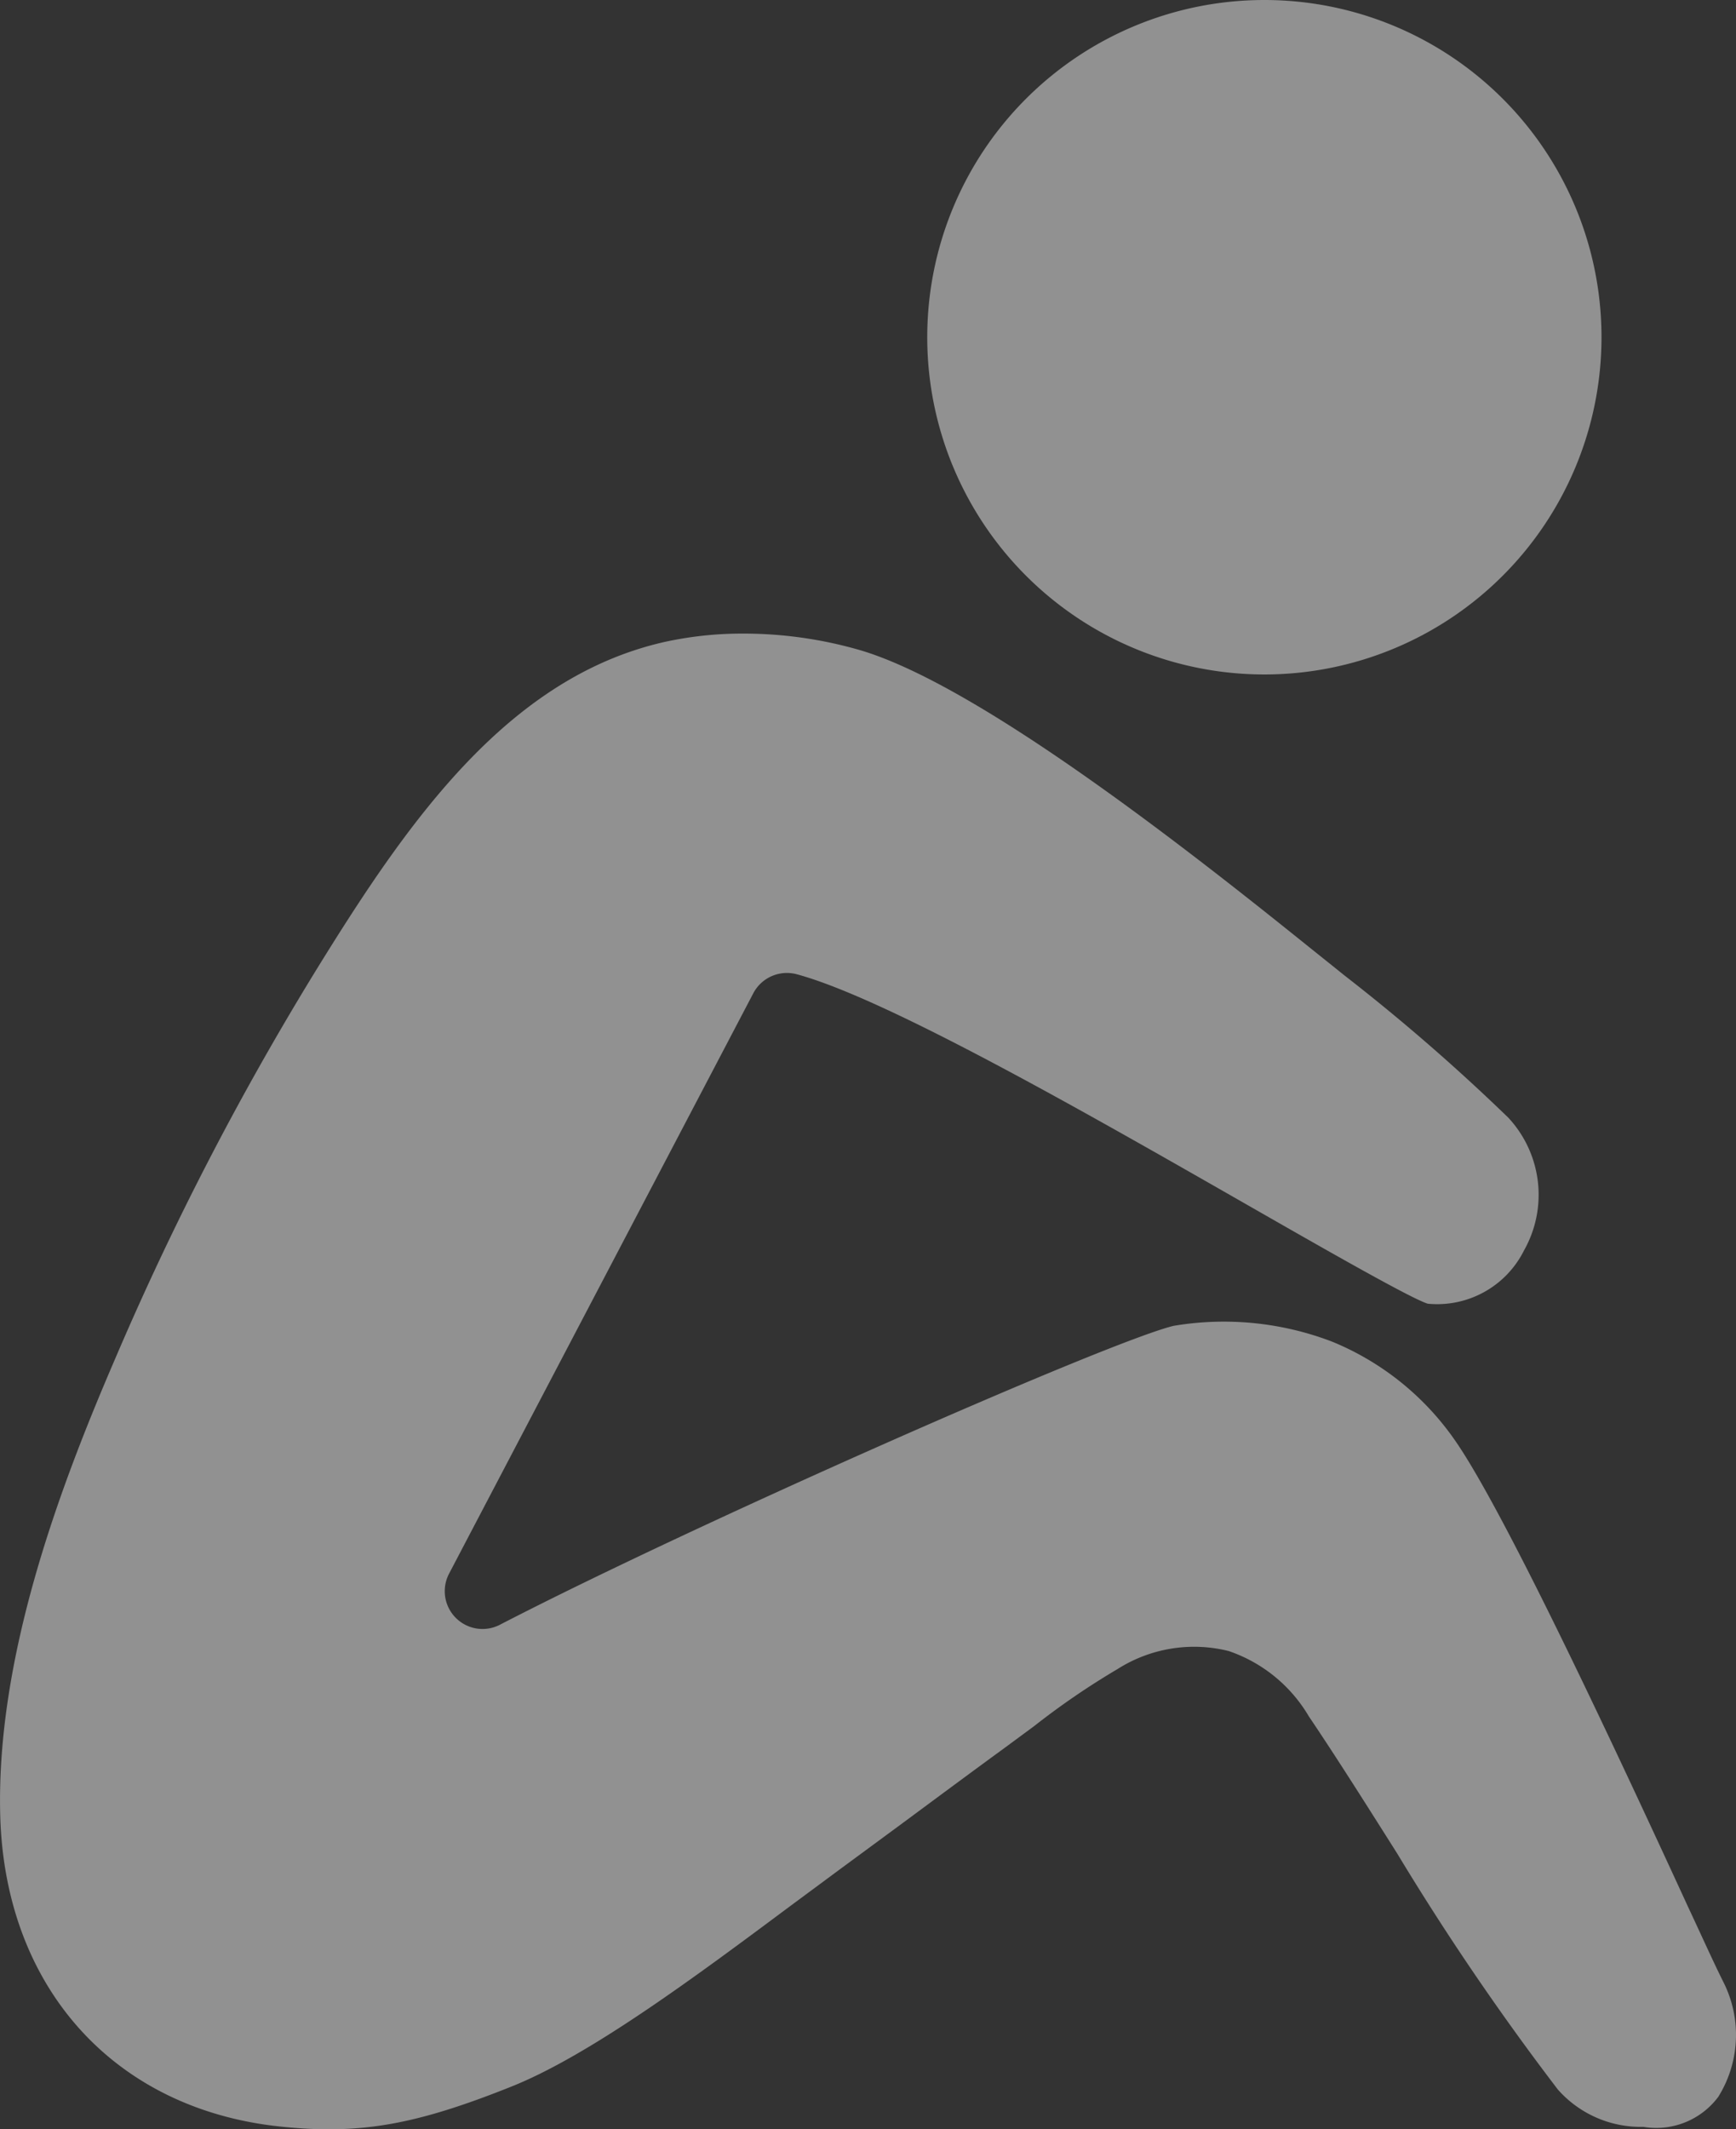 <svg xmlns="http://www.w3.org/2000/svg" width="69.156" height="84.797" viewBox="0 0 69.156 84.797"><rect x="0" y="0" width="69.156" height="84.797" fill="#333333" stroke="none"/><g id="Groupe_1" transform="translate(-880.432 -381)" opacity="0.7"><path id="Trac&#xE9;_1" d="M79.23,22.09A13.43,13.43,0,1,1,65.8,8.66,13.429,13.429,0,0,1,79.23,22.09" transform="translate(865 372.34)" fill="#fff" opacity="0.65"></path><path id="Trac&#xE9;_2" d="M83.9,92.141a3.084,3.084,0,0,1-3,1.219,4.406,4.406,0,0,1-3.41-1.488,104.5,104.5,0,0,1-6.4-9.4c-1.172-1.852-2.379-3.77-3.52-5.461v0a5.917,5.917,0,0,0-3.191-2.6,5.686,5.686,0,0,0-4.43.719,30.353,30.353,0,0,0-3.309,2.262l-1.191.879c-1.371,1-2.719,2-4.07,3l-2.43,1.789-2,1.48c-3.77,2.809-8.051,6-11.2,7.238-3.789,1.512-6,1.891-9.07,1.578C20,92.692,15.641,87.829,15.442,81c-.18-6.32,2.352-13.07,4.578-18.23A118.429,118.429,0,0,1,28.23,46.962c3.52-5.672,7.48-11.34,13.68-12.738v0A14.416,14.416,0,0,1,45,33.892a16.7,16.7,0,0,1,4.629.641C54.41,35.9,63,42.693,67.539,46.342L69,47.513a79.4,79.4,0,0,1,6.52,5.66,4.509,4.509,0,0,1,.621,5.289,3.864,3.864,0,0,1-3.832,2.117c-.68-.211-4.141-2.191-7.2-3.941-6.4-3.66-14.371-8.219-17.941-9.18l0,0a1.512,1.512,0,0,0-1.723.75L33.321,71.33a1.505,1.505,0,0,0,2.031,2.031c7.73-4,24.211-11.262,26.828-11.9a12.065,12.065,0,0,1,6.32.629A11.057,11.057,0,0,1,73.379,66c2,2.852,6.59,12.711,9.3,18.6.539,1.148,1,2.18,1.41,3a4.662,4.662,0,0,1-.191,4.539Z" transform="translate(865 372.34)" fill="#fff" opacity="0.65"></path></g></svg>